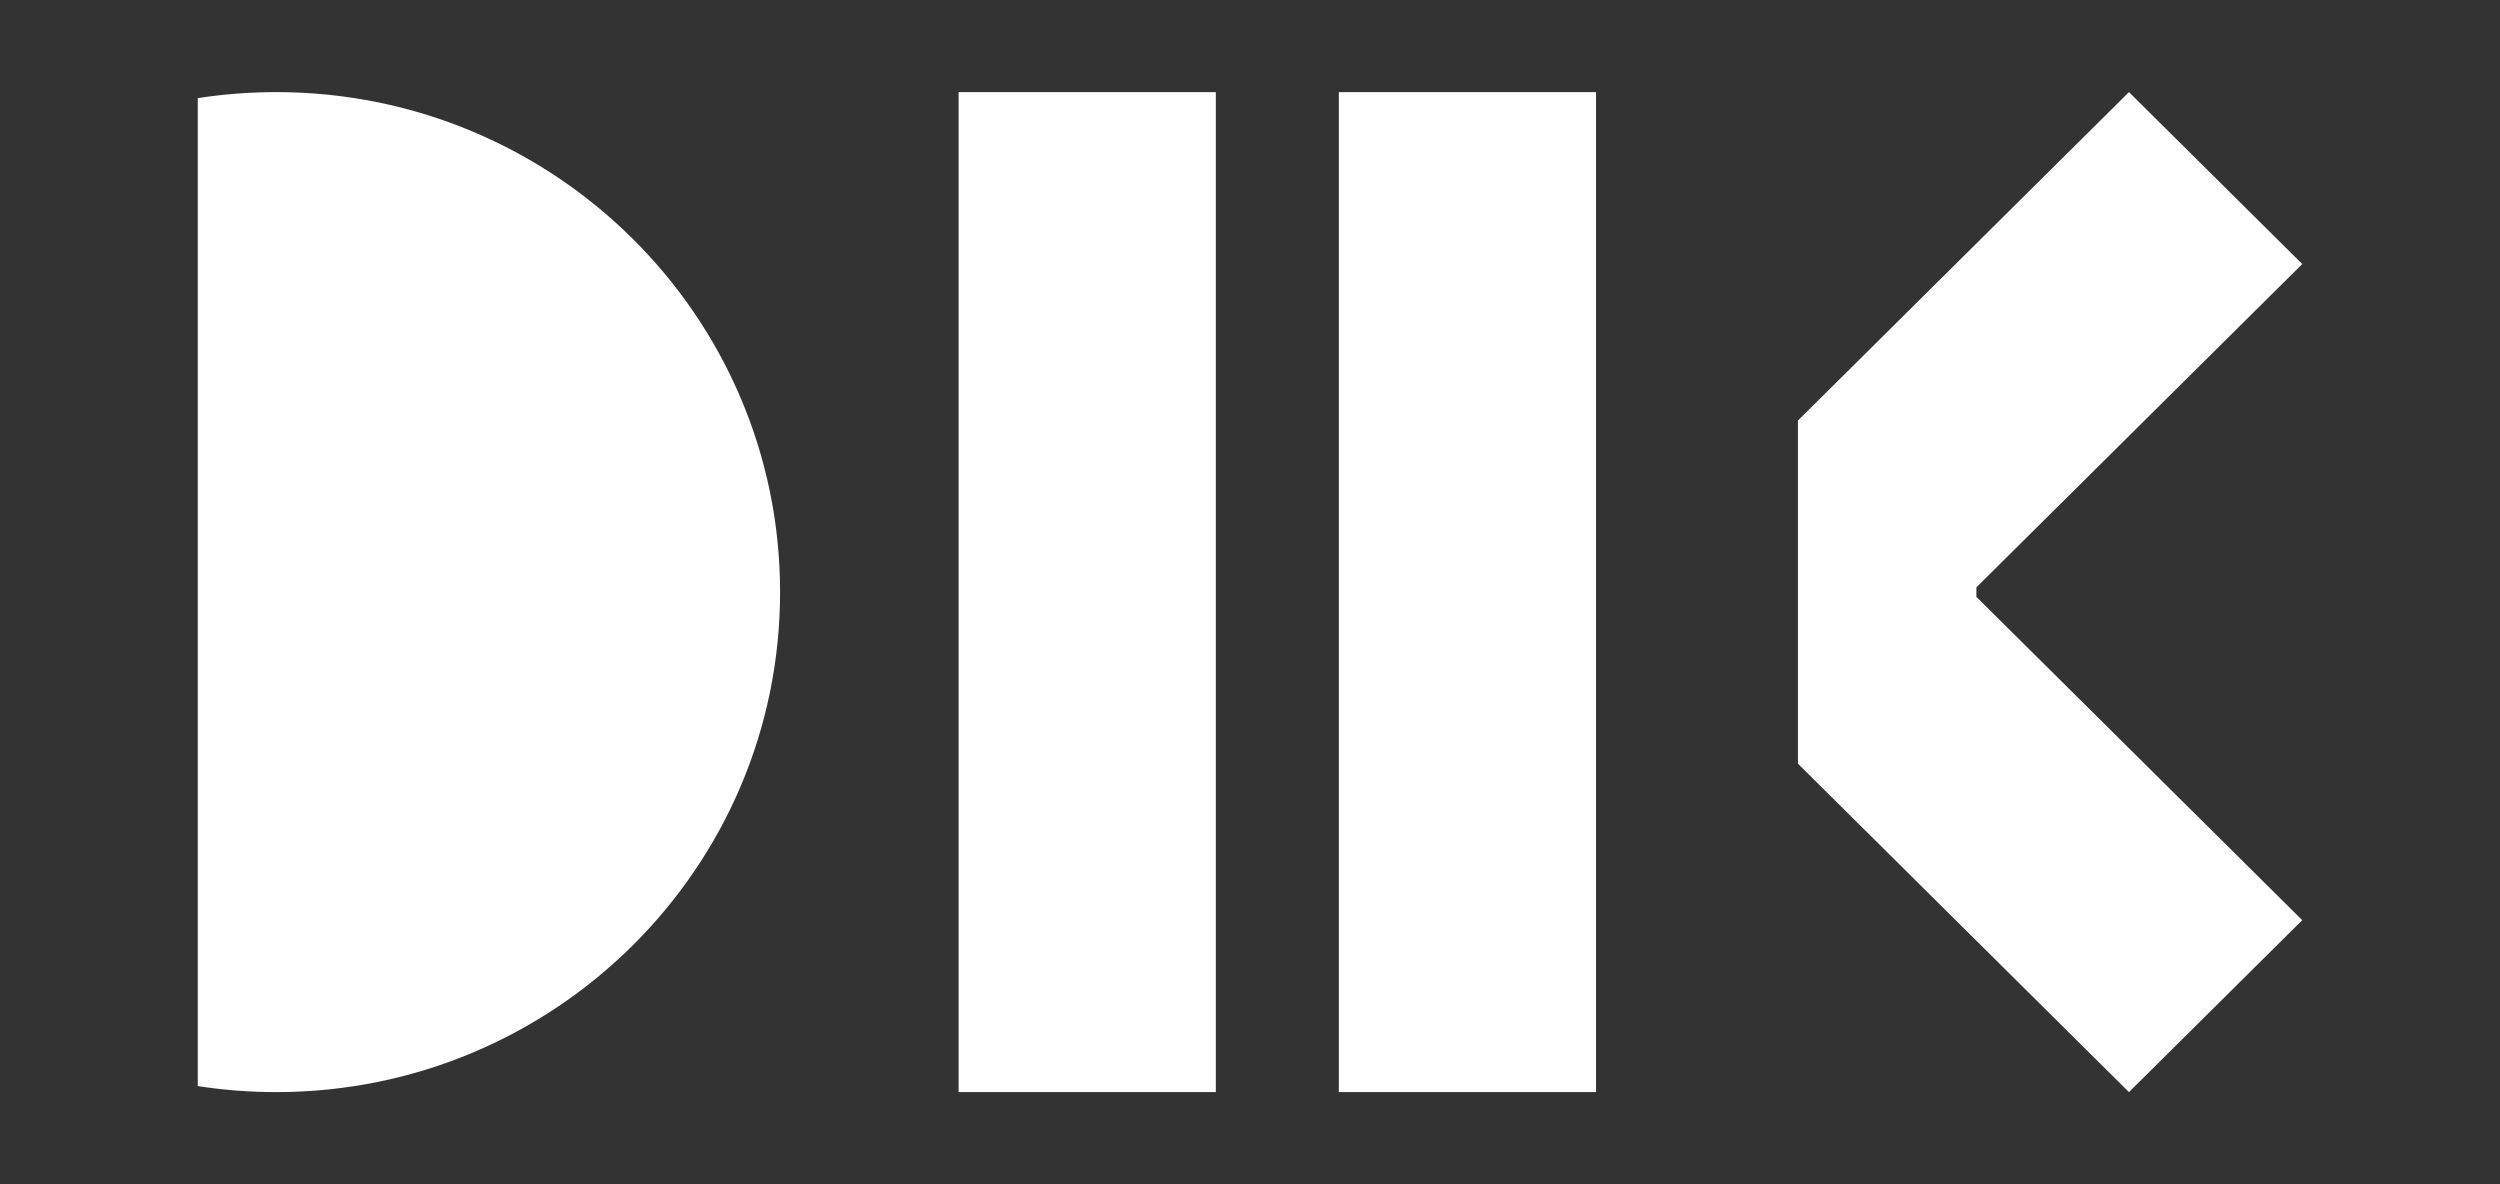 <svg width="190" height="90" viewBox="0 0 190 90" fill="none" xmlns="http://www.w3.org/2000/svg">
<rect x="0" y="0" width="190" height="90" fill="#333333" stroke="none"/>
<g clip-path="url(#clip0_3287_3284)">
<path fill-rule="evenodd" clip-rule="evenodd" d="M20.986 7C42.138 7 59.286 24.014 59.286 45C59.286 65.986 42.138 83 20.986 83C18.96 83 16.972 82.842 15.03 82.542V7.458C16.972 7.158 18.96 7 20.986 7Z" fill="white"/>
<path d="M92.403 7H72.855V82.999H92.403V7Z" fill="white"/>
<path d="M121.298 7H101.75V82.999H121.298V7Z" fill="white"/>
<path fill-rule="evenodd" clip-rule="evenodd" d="M161.801 83L174.971 69.933L150.207 45.364V44.636L174.971 20.067L161.801 7L136.643 31.961V58.039L161.801 83Z" fill="white"/>
</g>
<defs>
<clipPath id="clip0_3287_3284">
<rect width="160" height="76" fill="white" transform="translate(15 7)"/>
</clipPath>
</defs>
</svg>
